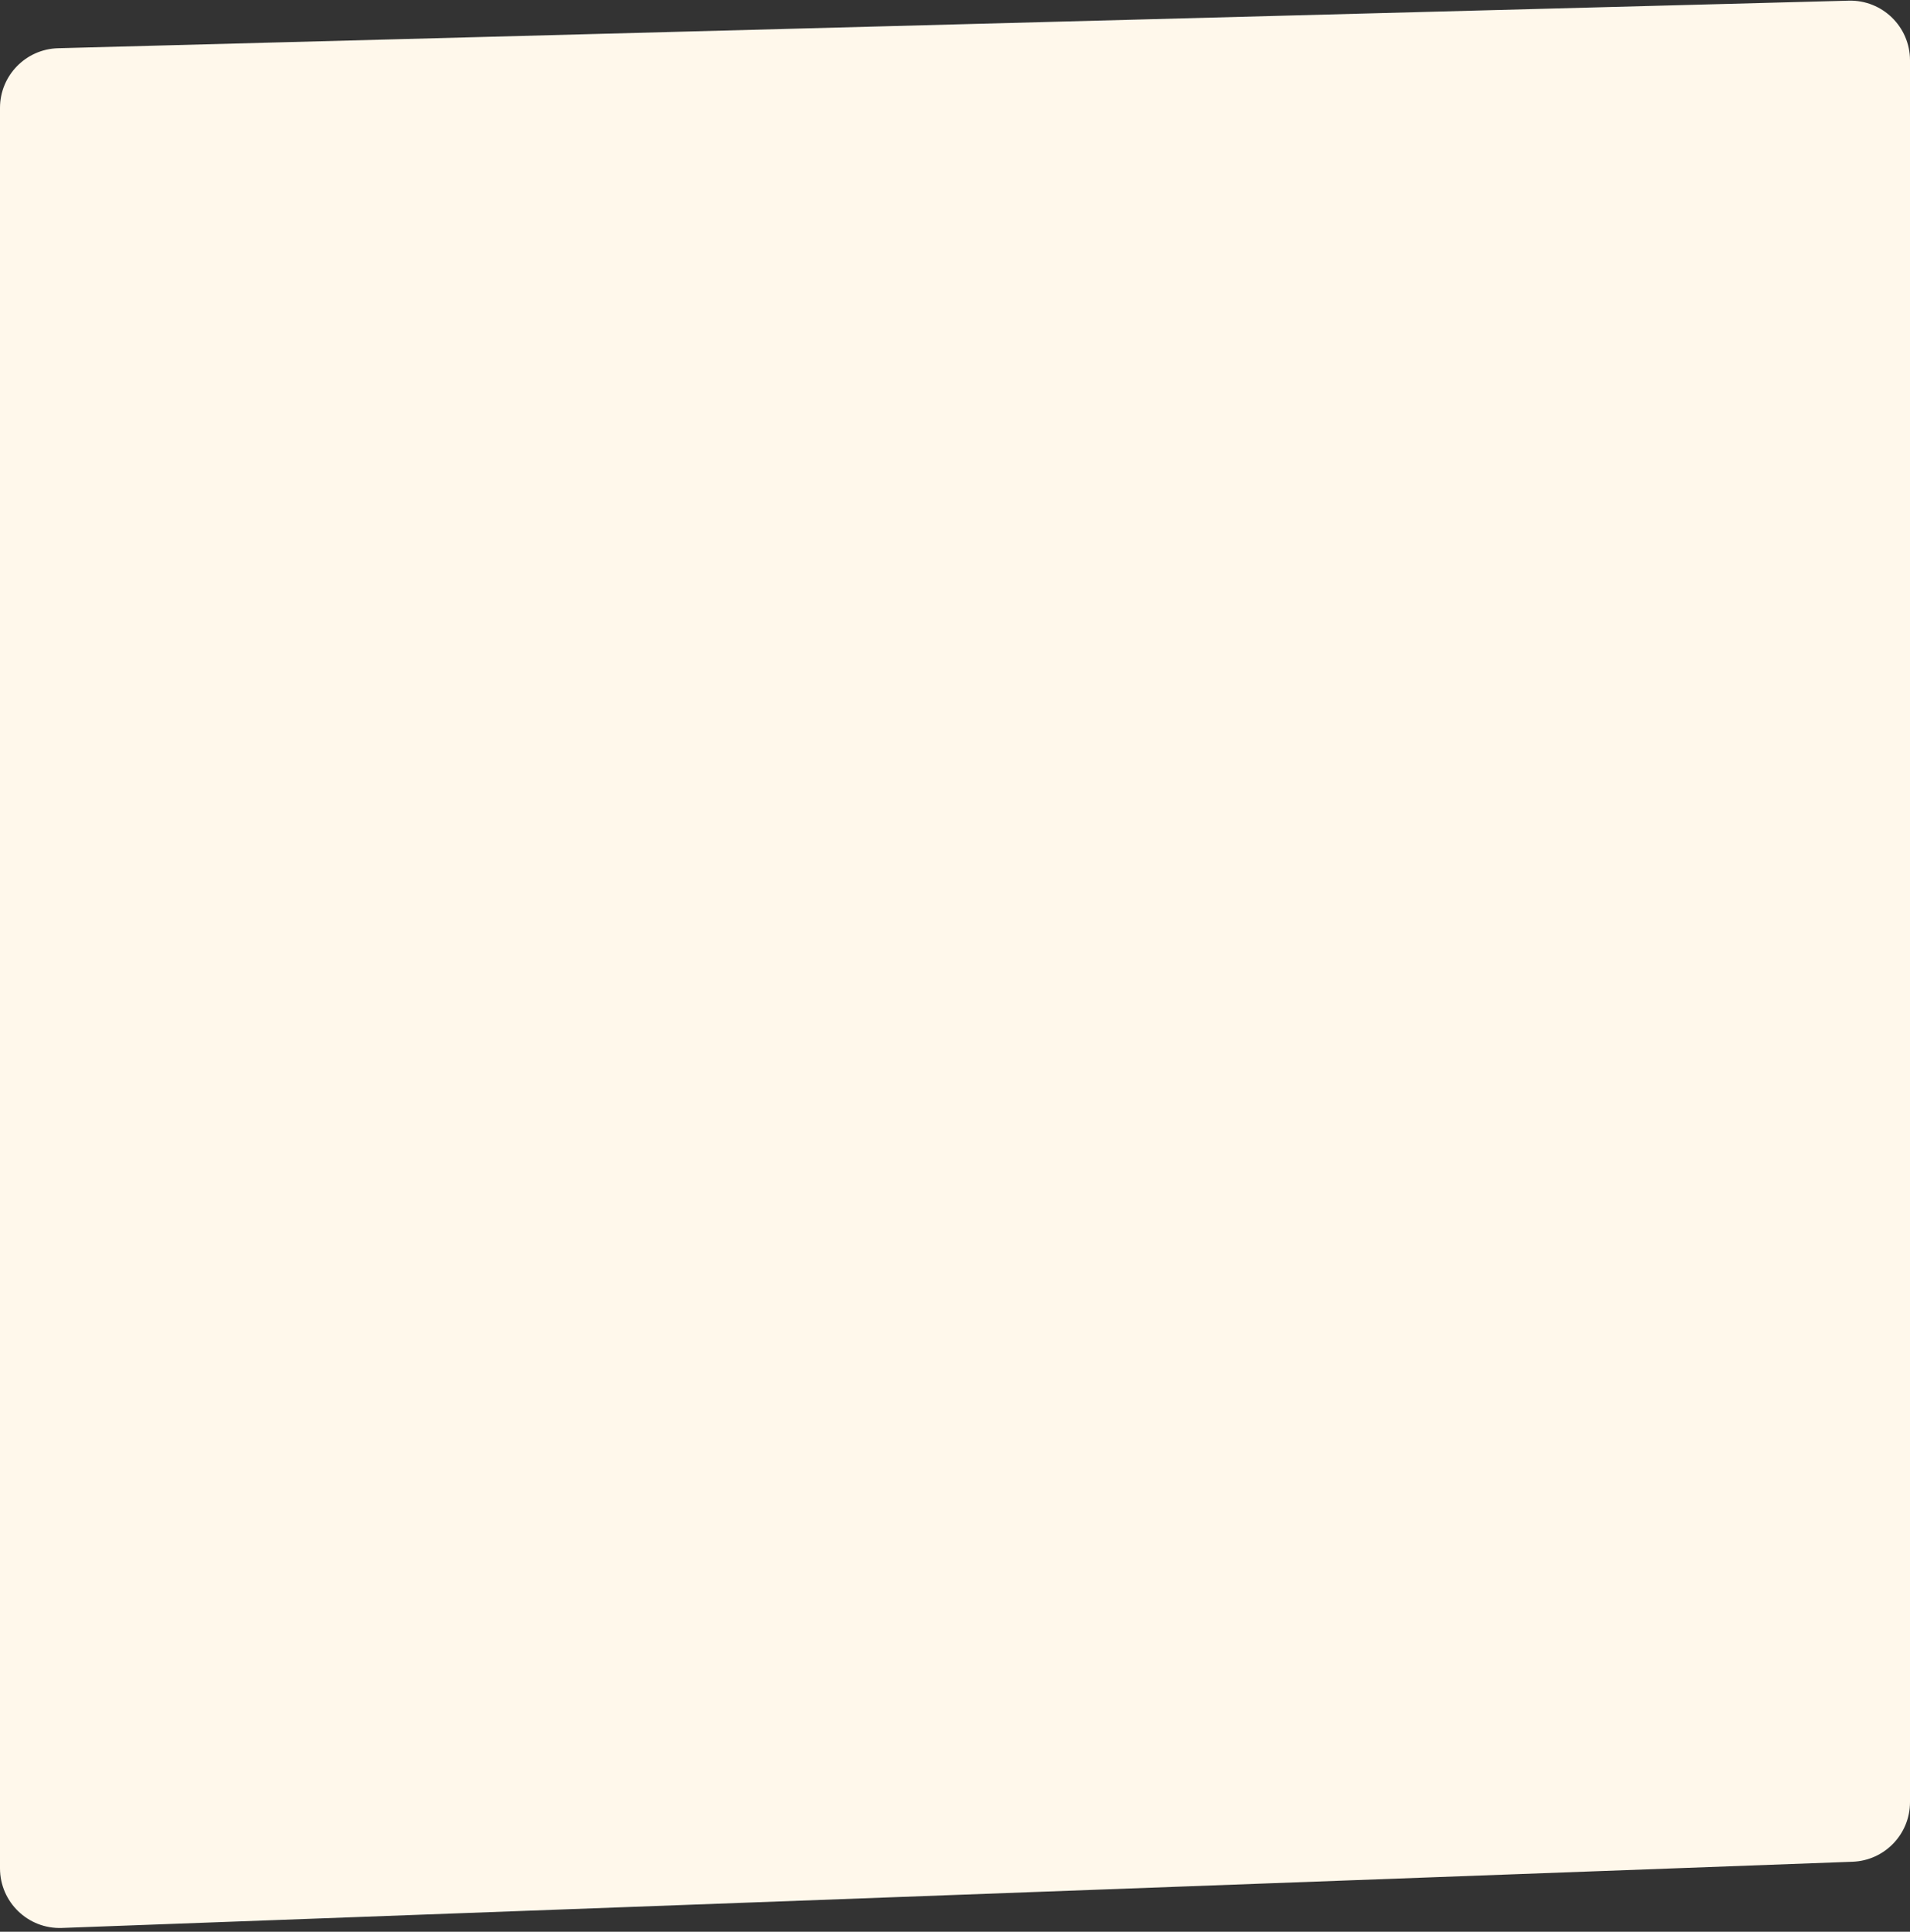 <?xml version="1.0" encoding="UTF-8"?> <svg xmlns="http://www.w3.org/2000/svg" width="960" height="971" viewBox="0 0 960 971" fill="none"><rect x="0" y="0" width="960" height="971" fill="#333333" stroke="none"/><path d="M0 54.234C0 37.975 12.951 24.676 29.203 24.244L929.203 0.338C946.078 -0.11 960 13.447 960 30.328V905.842C960 921.979 947.235 935.225 931.109 935.822L31.109 969.103C14.117 969.731 0 956.127 0 939.124V54.234Z" fill="#FFF8EB"></path></svg> 